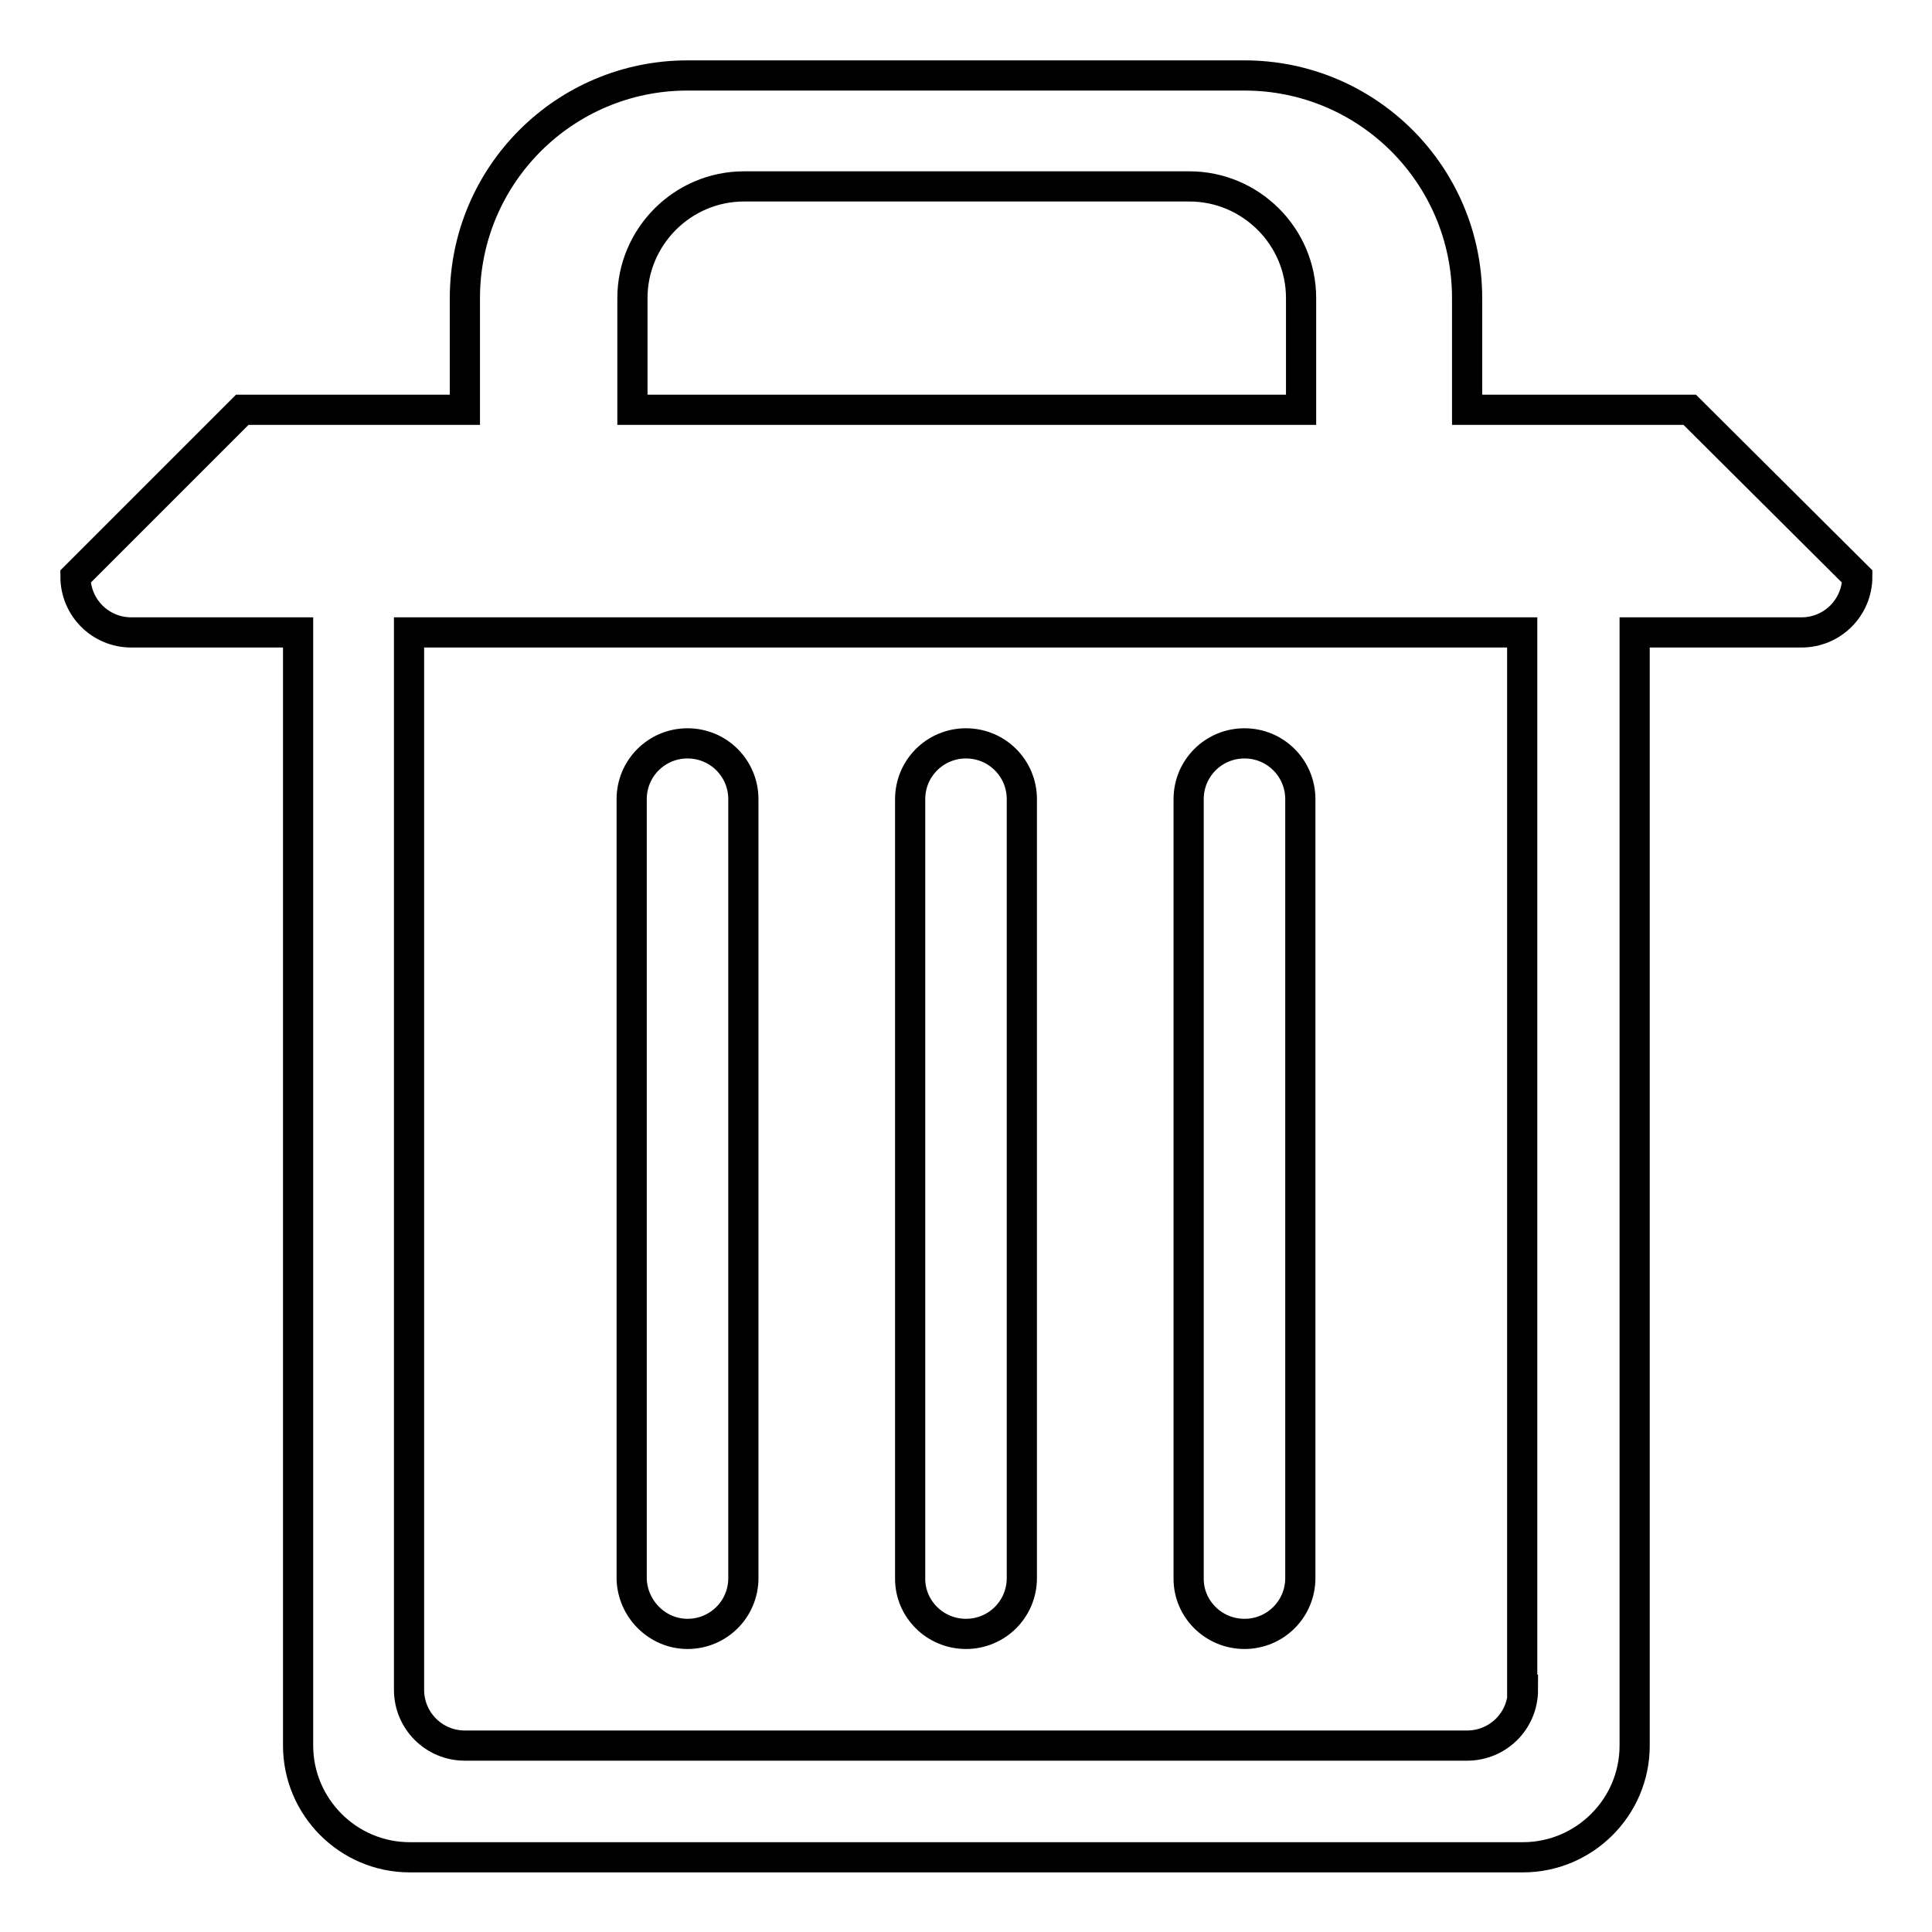 <?xml version="1.0" encoding="utf-8"?>
<!-- Svg Vector Icons : http://www.onlinewebfonts.com/icon -->
<!DOCTYPE svg PUBLIC "-//W3C//DTD SVG 1.1//EN" "http://www.w3.org/Graphics/SVG/1.1/DTD/svg11.dtd">
<svg version="1.1" xmlns="http://www.w3.org/2000/svg" xmlns:xlink="http://www.w3.org/1999/xlink" x="0px" y="0px" viewBox="0 0 256 256" enable-background="new 0 0 256 256" xml:space="preserve">
<g> <path stroke-width="4" fill-opacity="0" stroke="#000000"  d="M164.9,216.5c4.1,0,7.4-3.3,7.4-7.4V105.9c0-4.1-3.3-7.4-7.4-7.4s-7.4,3.3-7.4,7.4v103.3 C157.5,213.2,160.8,216.5,164.9,216.5z M91.1,216.5c4.1,0,7.4-3.3,7.4-7.4V105.9c0-4.1-3.3-7.4-7.4-7.4s-7.4,3.3-7.4,7.4v103.3 C83.8,213.2,87.1,216.5,91.1,216.5z M223.9,54.3h-29.5V39.5c0-16.3-13.2-29.5-29.5-29.5H91.1c-16.3,0-29.5,13.2-29.5,29.5v14.8 H32.1L10,76.4c0,4.1,3.3,7.4,7.4,7.4h22.1v147.5c0,8.1,6.6,14.8,14.8,14.8h147.5c8.1,0,14.8-6.6,14.8-14.8V83.8h22.1 c4.1,0,7.4-3.3,7.4-7.4L223.9,54.3z M83.8,39.5c0-8.1,6.6-14.8,14.8-14.8h59c8.1,0,14.8,6.6,14.8,14.8v14.8H83.8V39.5z  M201.8,223.9c0,4.1-3.3,7.4-7.4,7.4H61.6c-4.1,0-7.4-3.3-7.4-7.4V83.8h147.5V223.9z M128,216.5c4.1,0,7.4-3.3,7.4-7.4V105.9 c0-4.1-3.3-7.4-7.4-7.4s-7.4,3.3-7.4,7.4v103.3C120.6,213.2,123.9,216.5,128,216.5z"/></g>
</svg>